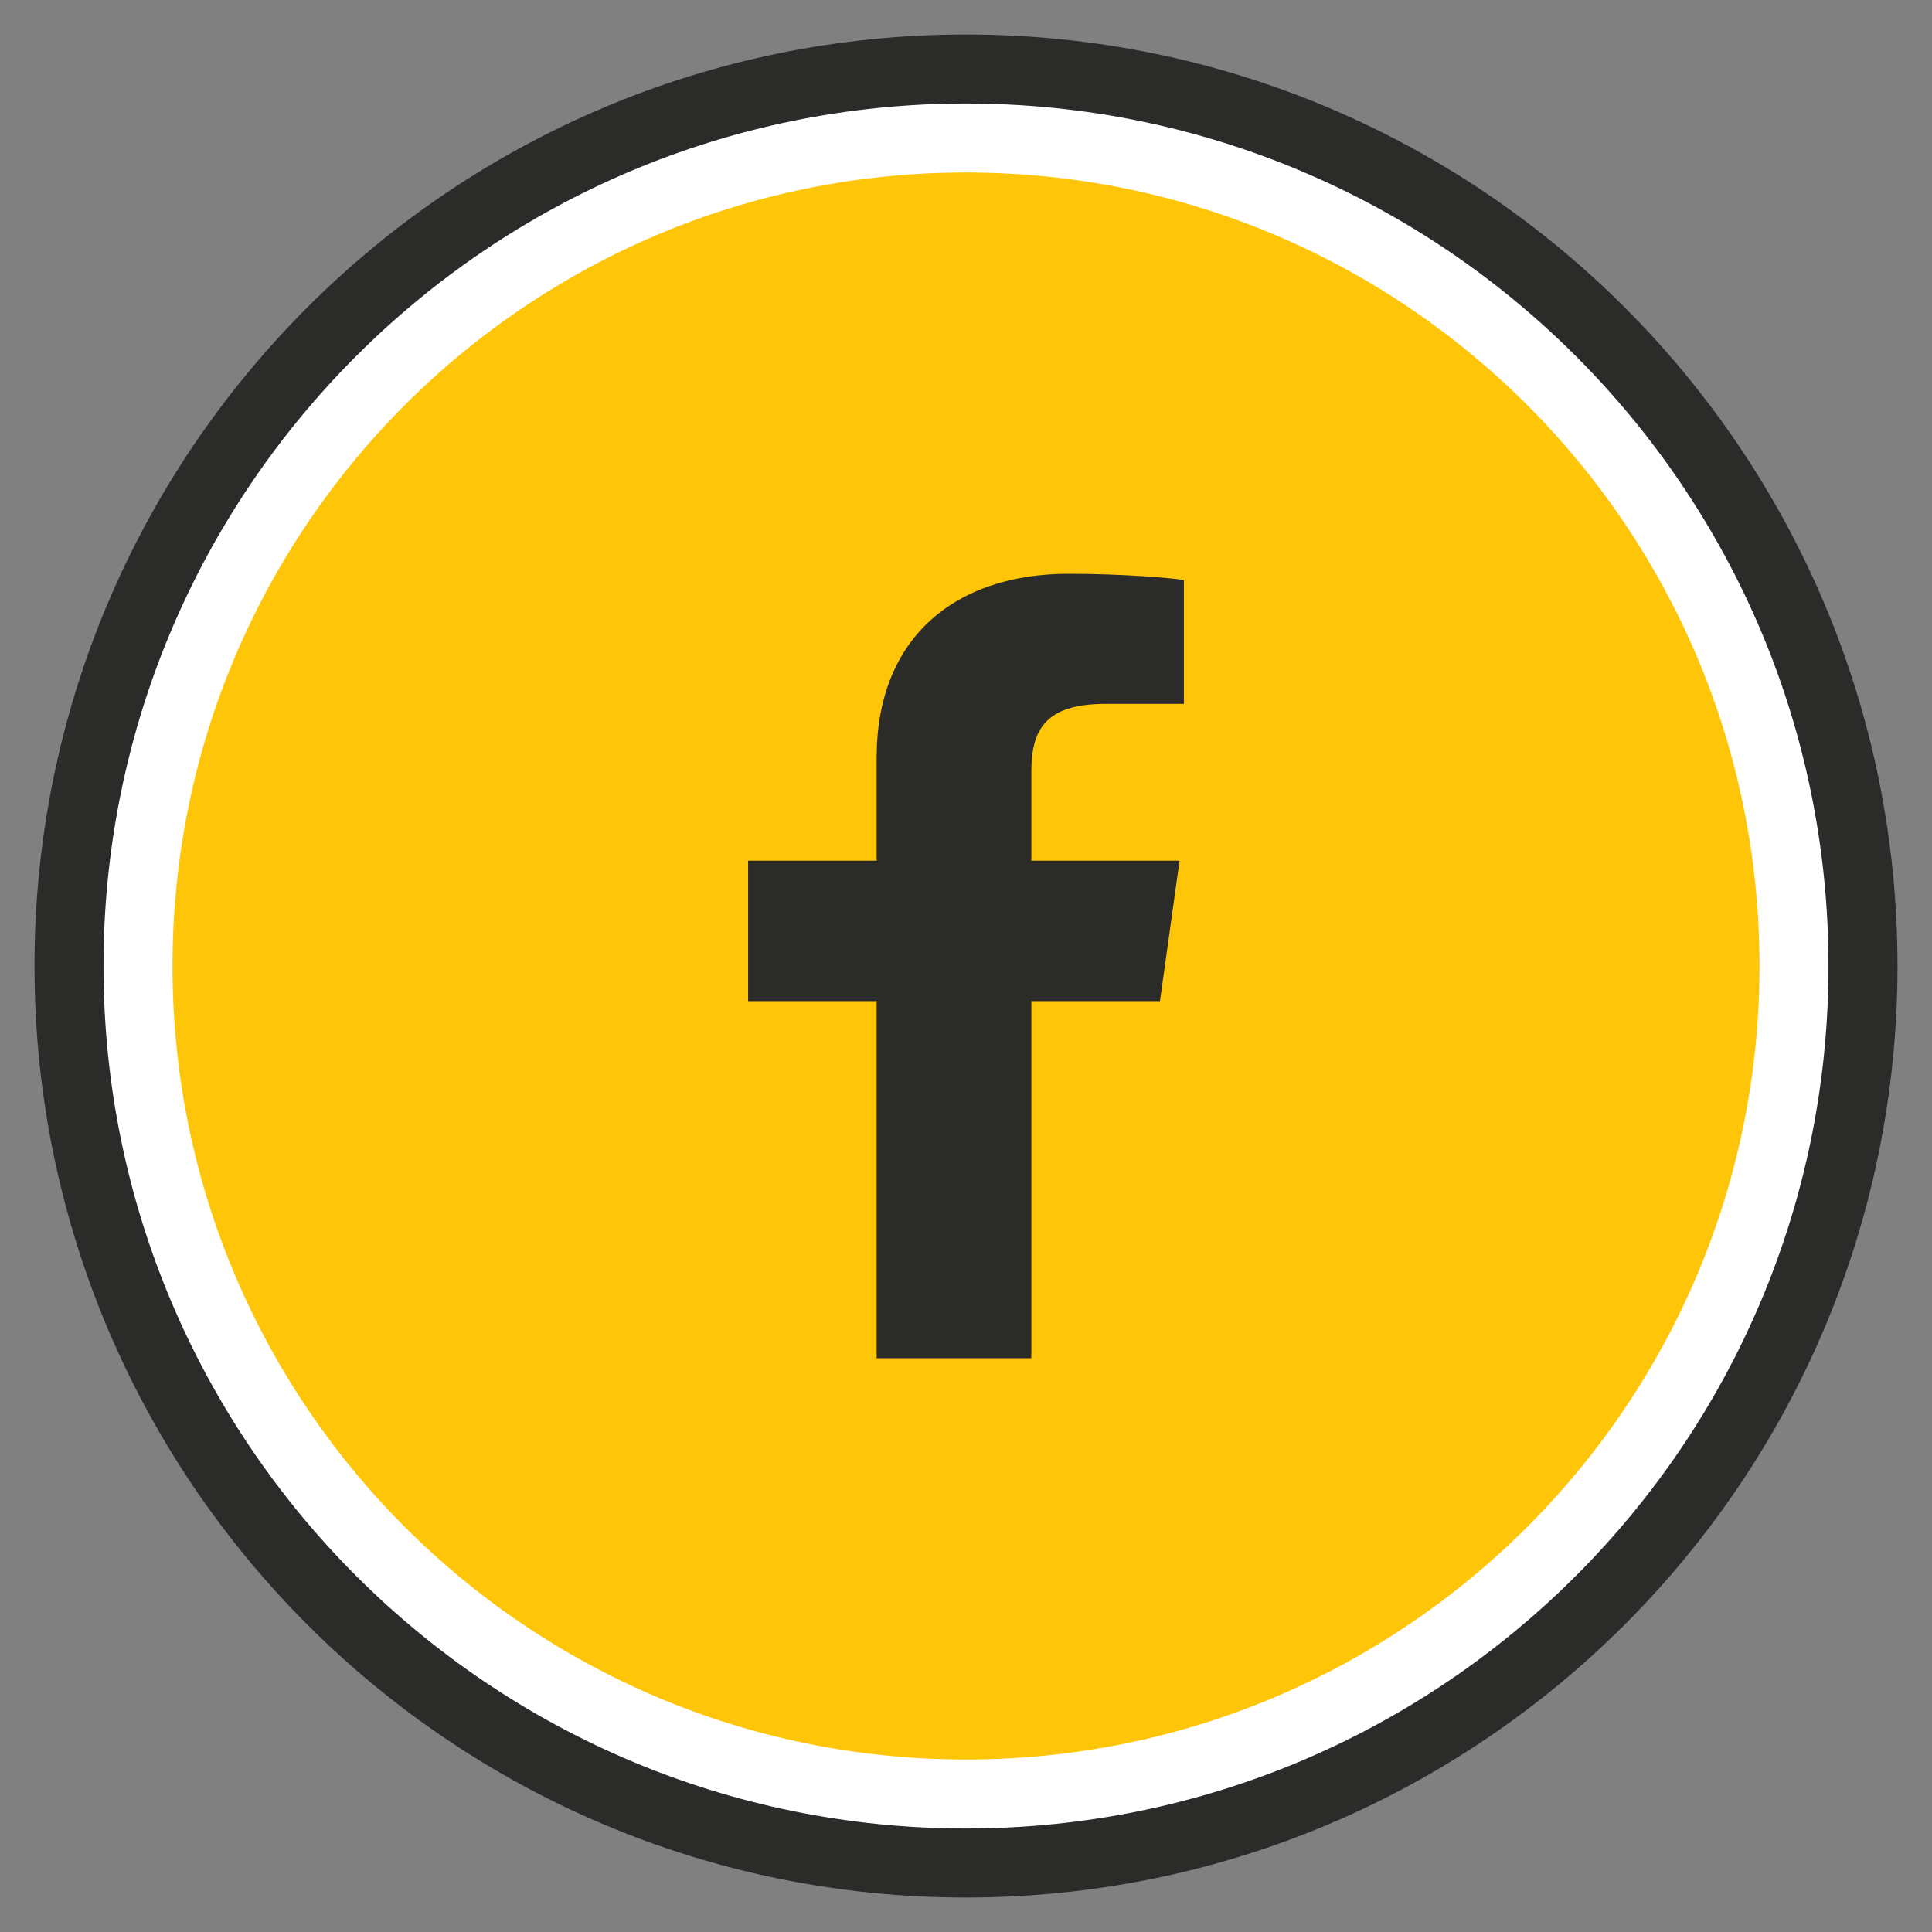 <svg xmlns="http://www.w3.org/2000/svg" viewBox="0 0 28 28">
  <rect x="0" y="0" width="28" height="28" fill="#808080" stroke="none"/>
  <g fill="none" fill-rule="evenodd" transform="translate(1 1)">
    <path fill="#2B2B29" stroke="#2B2B29" d="M13,0 C16.59,0 19.84,1.455 22.192,3.808 C24.545,6.16 26,9.41 26,13 C26,16.59 24.545,19.84 22.192,22.192 C19.84,24.545 16.59,26 13,26 C9.41,26 6.16,24.545 3.808,22.192 C1.455,19.84 0,16.59 0,13 C0,9.41 1.455,6.16 3.808,3.808 C6.16,1.455 9.41,0 13,0 Z"/>
    <path fill="#FFC508" stroke="#FFF" d="M13,25 C19.627,25 25,19.627 25,13 C25,6.373 19.627,1 13,1 C6.373,1 1,6.373 1,13 C1,19.627 6.373,25 13,25 Z"/>
    <path fill="#2B2B29" fill-rule="nonzero" d="M13.947,18.684 L13.947,13.509 L15.811,13.509 L16.095,11.474 L13.947,11.474 L13.947,10.188 C13.947,9.589 14.137,9.201 15.021,9.201 L16.158,9.201 L16.158,7.406 C15.968,7.376 15.274,7.316 14.484,7.316 C12.842,7.316 11.705,8.243 11.705,9.978 L11.705,11.474 L9.842,11.474 L9.842,13.509 L11.705,13.509 L11.705,18.684 L13.947,18.684 Z"/>
  </g>
</svg>
